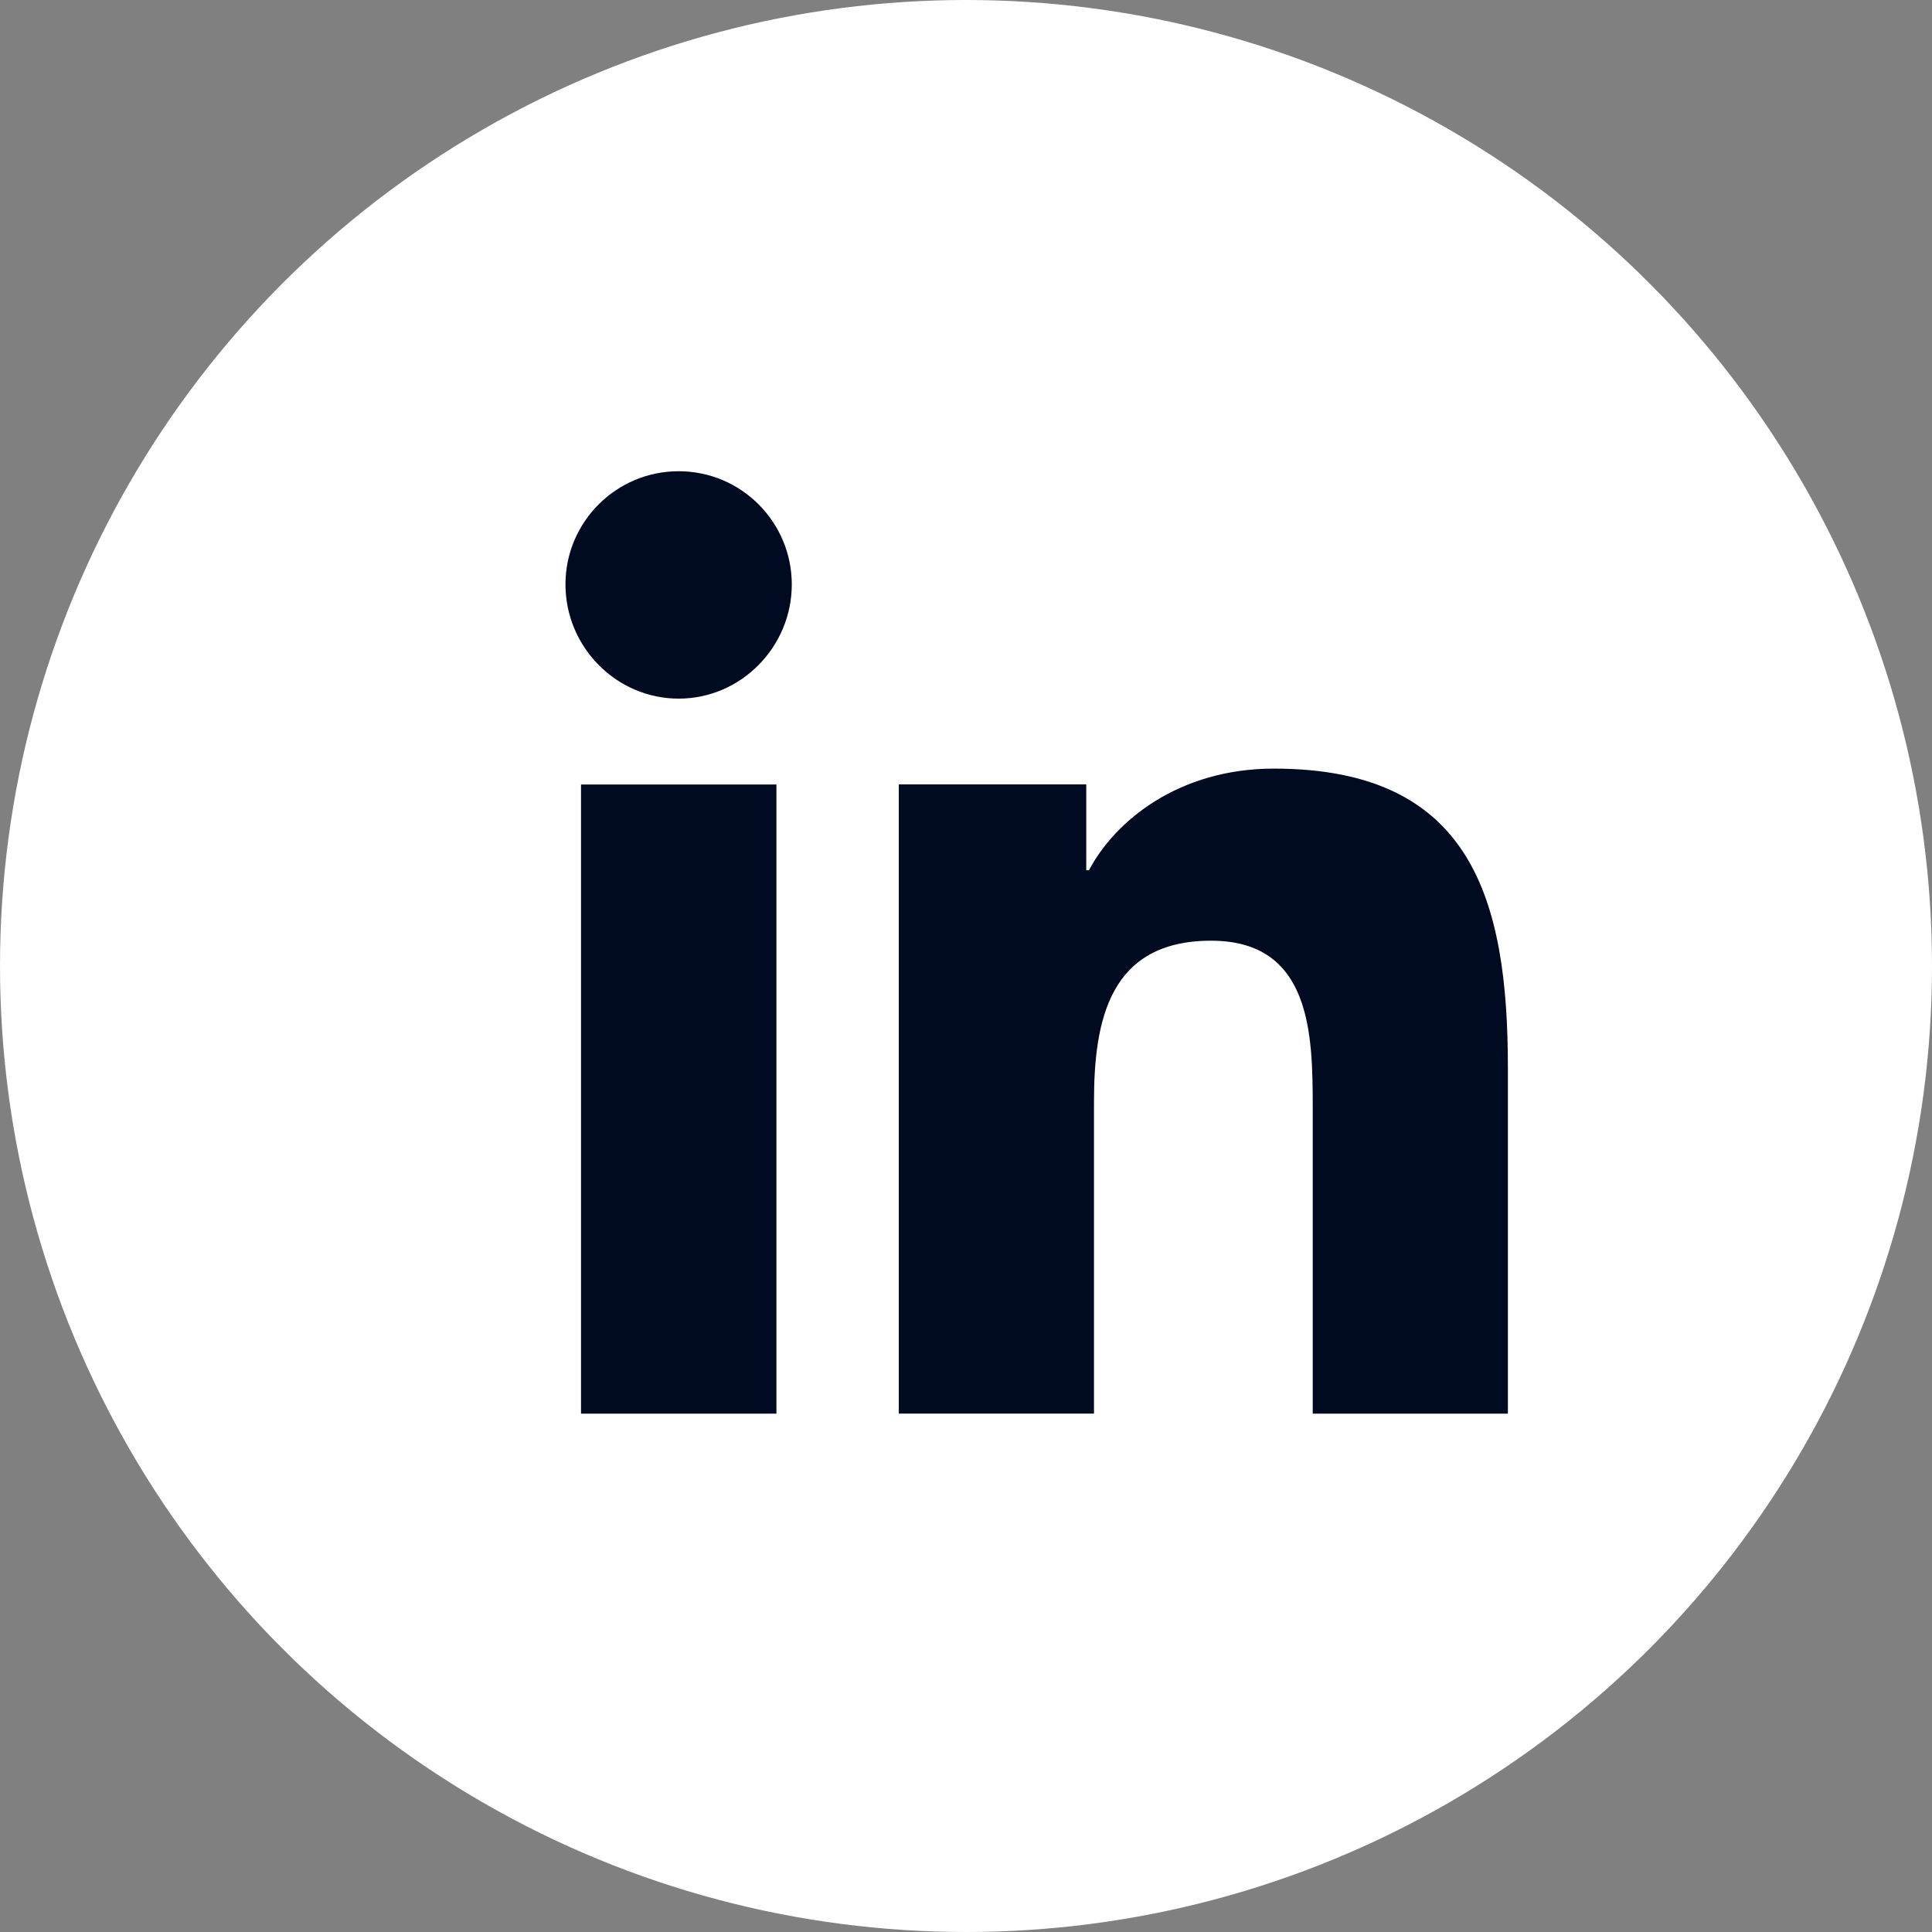 <svg width="41" height="41" viewBox="0 0 41 41" fill="none" xmlns="http://www.w3.org/2000/svg">
<rect x="0" y="0" width="41" height="41" fill="#808080" stroke="none"/>
<circle cx="20.5" cy="20.5" r="20.5" fill="white"/>
<g clip-path="url(#clip0_242_190)">
<path d="M31.995 30V29.999H32V22.664C32 19.076 31.228 16.311 27.033 16.311C25.016 16.311 23.663 17.418 23.11 18.467H23.052V16.646H19.074V29.999H23.216V23.387C23.216 21.646 23.546 19.963 25.702 19.963C27.826 19.963 27.858 21.95 27.858 23.499V30H31.995Z" fill="#000B21"/>
<path d="M12.33 16.648H16.477V30H12.33V16.648Z" fill="#000B21"/>
<path d="M14.402 10C13.076 10 12 11.076 12 12.402C12 13.727 13.076 14.826 14.402 14.826C15.727 14.826 16.803 13.727 16.803 12.402C16.802 11.076 15.727 10 14.402 10V10Z" fill="#000B21"/>
</g>
<defs>
<clipPath id="clip0_242_190">
<rect width="20" height="20" fill="white" transform="translate(12 10)"/>
</clipPath>
</defs>
</svg>
